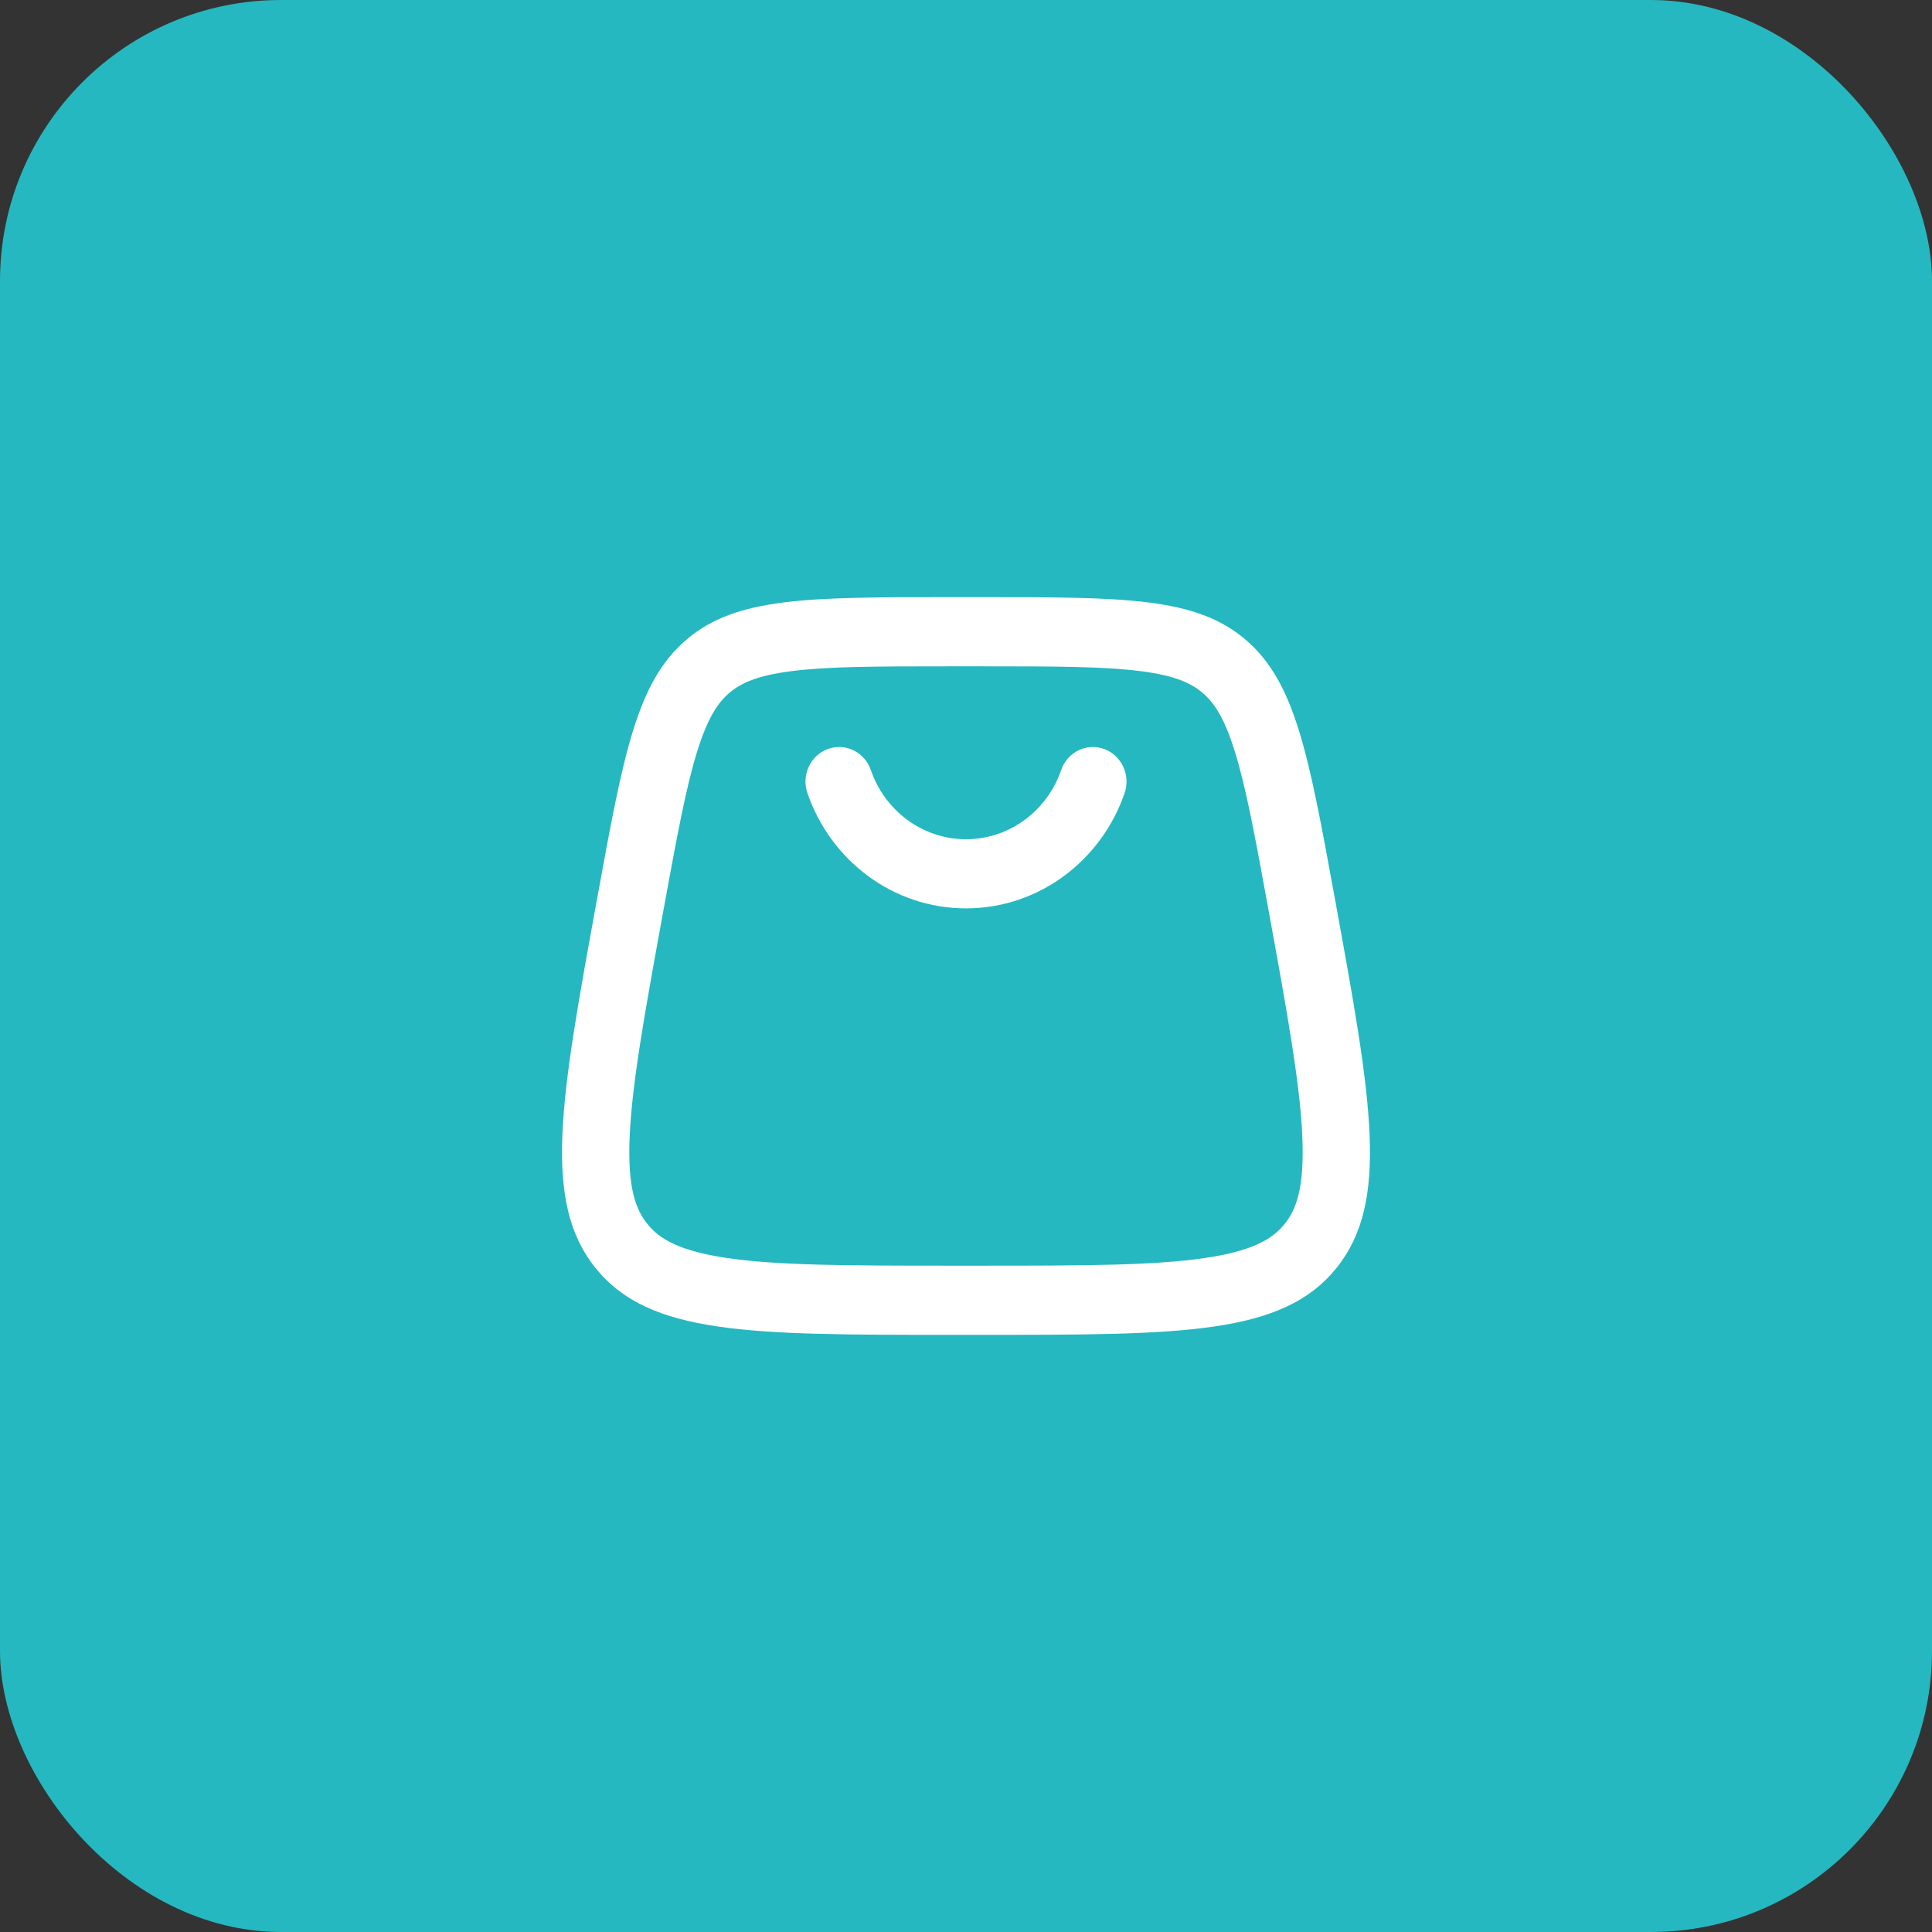 <?xml version="1.0" encoding="UTF-8"?> <svg xmlns="http://www.w3.org/2000/svg" width="55" height="55" viewBox="0 0 55 55" fill="none"><rect x="0" y="0" width="55" height="55" fill="#333333" stroke="none"/><rect width="55" height="55" rx="8" fill="#25B8C0"></rect><path fill-rule="evenodd" clip-rule="evenodd" d="M23.569 21.322C24.068 21.141 24.615 21.409 24.791 21.922C25.186 23.07 26.251 23.891 27.5 23.891C28.749 23.891 29.815 23.07 30.209 21.922C30.386 21.409 30.933 21.141 31.431 21.322C31.93 21.503 32.191 22.066 32.015 22.578C31.358 24.488 29.586 25.859 27.5 25.859C25.414 25.859 23.642 24.488 22.986 22.578C22.809 22.066 23.071 21.503 23.569 21.322ZM27.96 18.969H27.04C24.964 18.969 23.583 18.972 22.537 19.105C21.543 19.231 21.085 19.451 20.764 19.725C20.442 19.999 20.148 20.422 19.844 21.402C19.524 22.435 19.267 23.831 18.884 25.928C18.348 28.868 17.988 30.864 17.925 32.368C17.863 33.818 18.099 34.434 18.431 34.846C18.763 35.257 19.308 35.609 20.706 35.814C22.155 36.026 24.13 36.031 27.04 36.031H27.96C30.87 36.031 32.845 36.026 34.294 35.814C35.691 35.609 36.237 35.257 36.569 34.846C36.901 34.434 37.137 33.818 37.075 32.368C37.012 30.864 36.652 28.868 36.116 25.928C35.733 23.831 35.476 22.435 35.156 21.402C34.852 20.422 34.558 19.999 34.236 19.725C33.915 19.451 33.457 19.231 32.463 19.105C31.417 18.972 30.036 18.969 27.96 18.969ZM19.541 18.21C18.123 19.42 17.749 21.468 17.002 25.565C15.951 31.325 15.426 34.206 16.958 36.103C18.489 38 21.339 38 27.04 38H27.96C33.661 38 36.511 38 38.042 36.103C39.574 34.206 39.049 31.325 37.998 25.565C37.251 21.468 36.877 19.42 35.459 18.21C34.041 17 32.014 17 27.96 17H27.04C22.986 17 20.959 17 19.541 18.21Z" fill="white"></path></svg> 